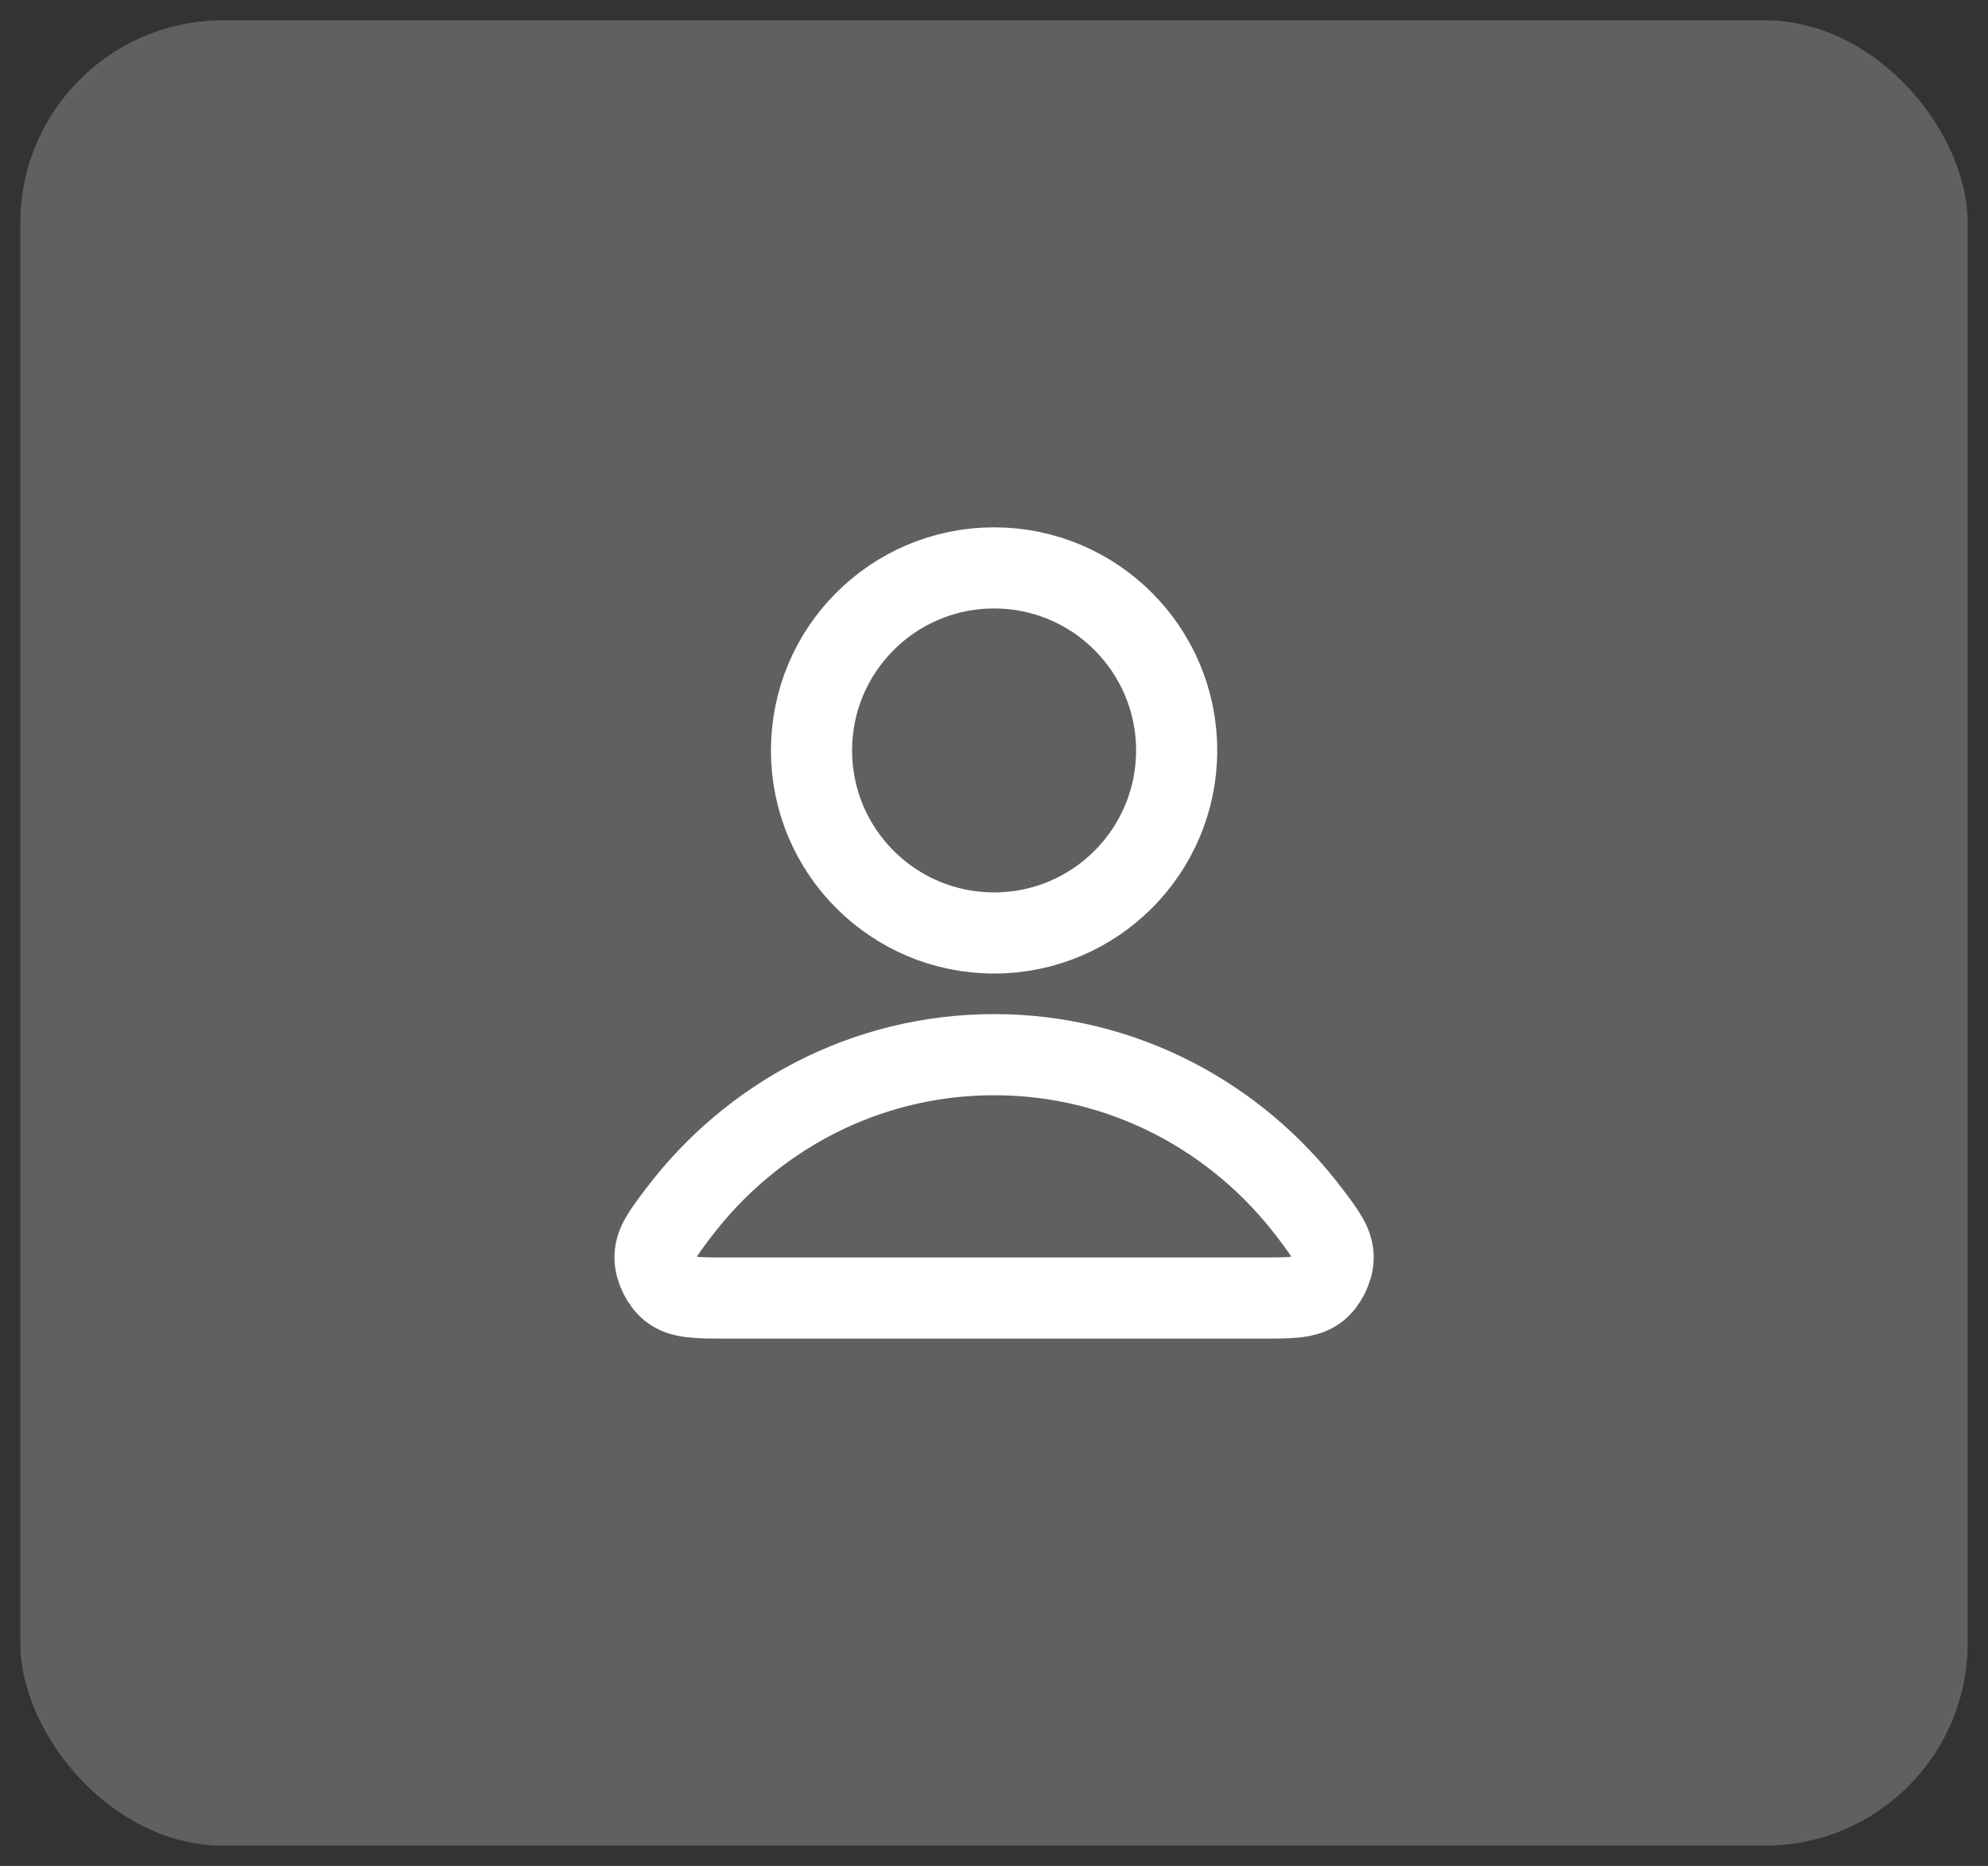 <?xml version="1.0" encoding="UTF-8"?> <svg xmlns="http://www.w3.org/2000/svg" width="49" height="46" viewBox="0 0 49 46" fill="none"><rect x="0" y="0" width="49" height="46" fill="#333333" stroke="none"/><rect x="0.5" y="0.5" width="48" height="45" rx="5" fill="white" fill-opacity="0.22"></rect><path d="M24.502 26C21.332 26 18.513 27.531 16.718 29.906C16.331 30.417 16.138 30.673 16.145 31.018C16.15 31.285 16.317 31.622 16.527 31.787C16.799 32 17.176 32 17.929 32H31.075C31.828 32 32.205 32 32.476 31.787C32.686 31.622 32.854 31.285 32.859 31.018C32.865 30.673 32.672 30.417 32.286 29.906C30.491 27.531 27.672 26 24.502 26Z" stroke="white" stroke-width="2" stroke-linecap="round" stroke-linejoin="round"></path><path d="M24.502 23C26.987 23 29.002 20.985 29.002 18.5C29.002 16.015 26.987 14 24.502 14C22.017 14 20.002 16.015 20.002 18.5C20.002 20.985 22.017 23 24.502 23Z" stroke="white" stroke-width="2" stroke-linecap="round" stroke-linejoin="round"></path></svg> 